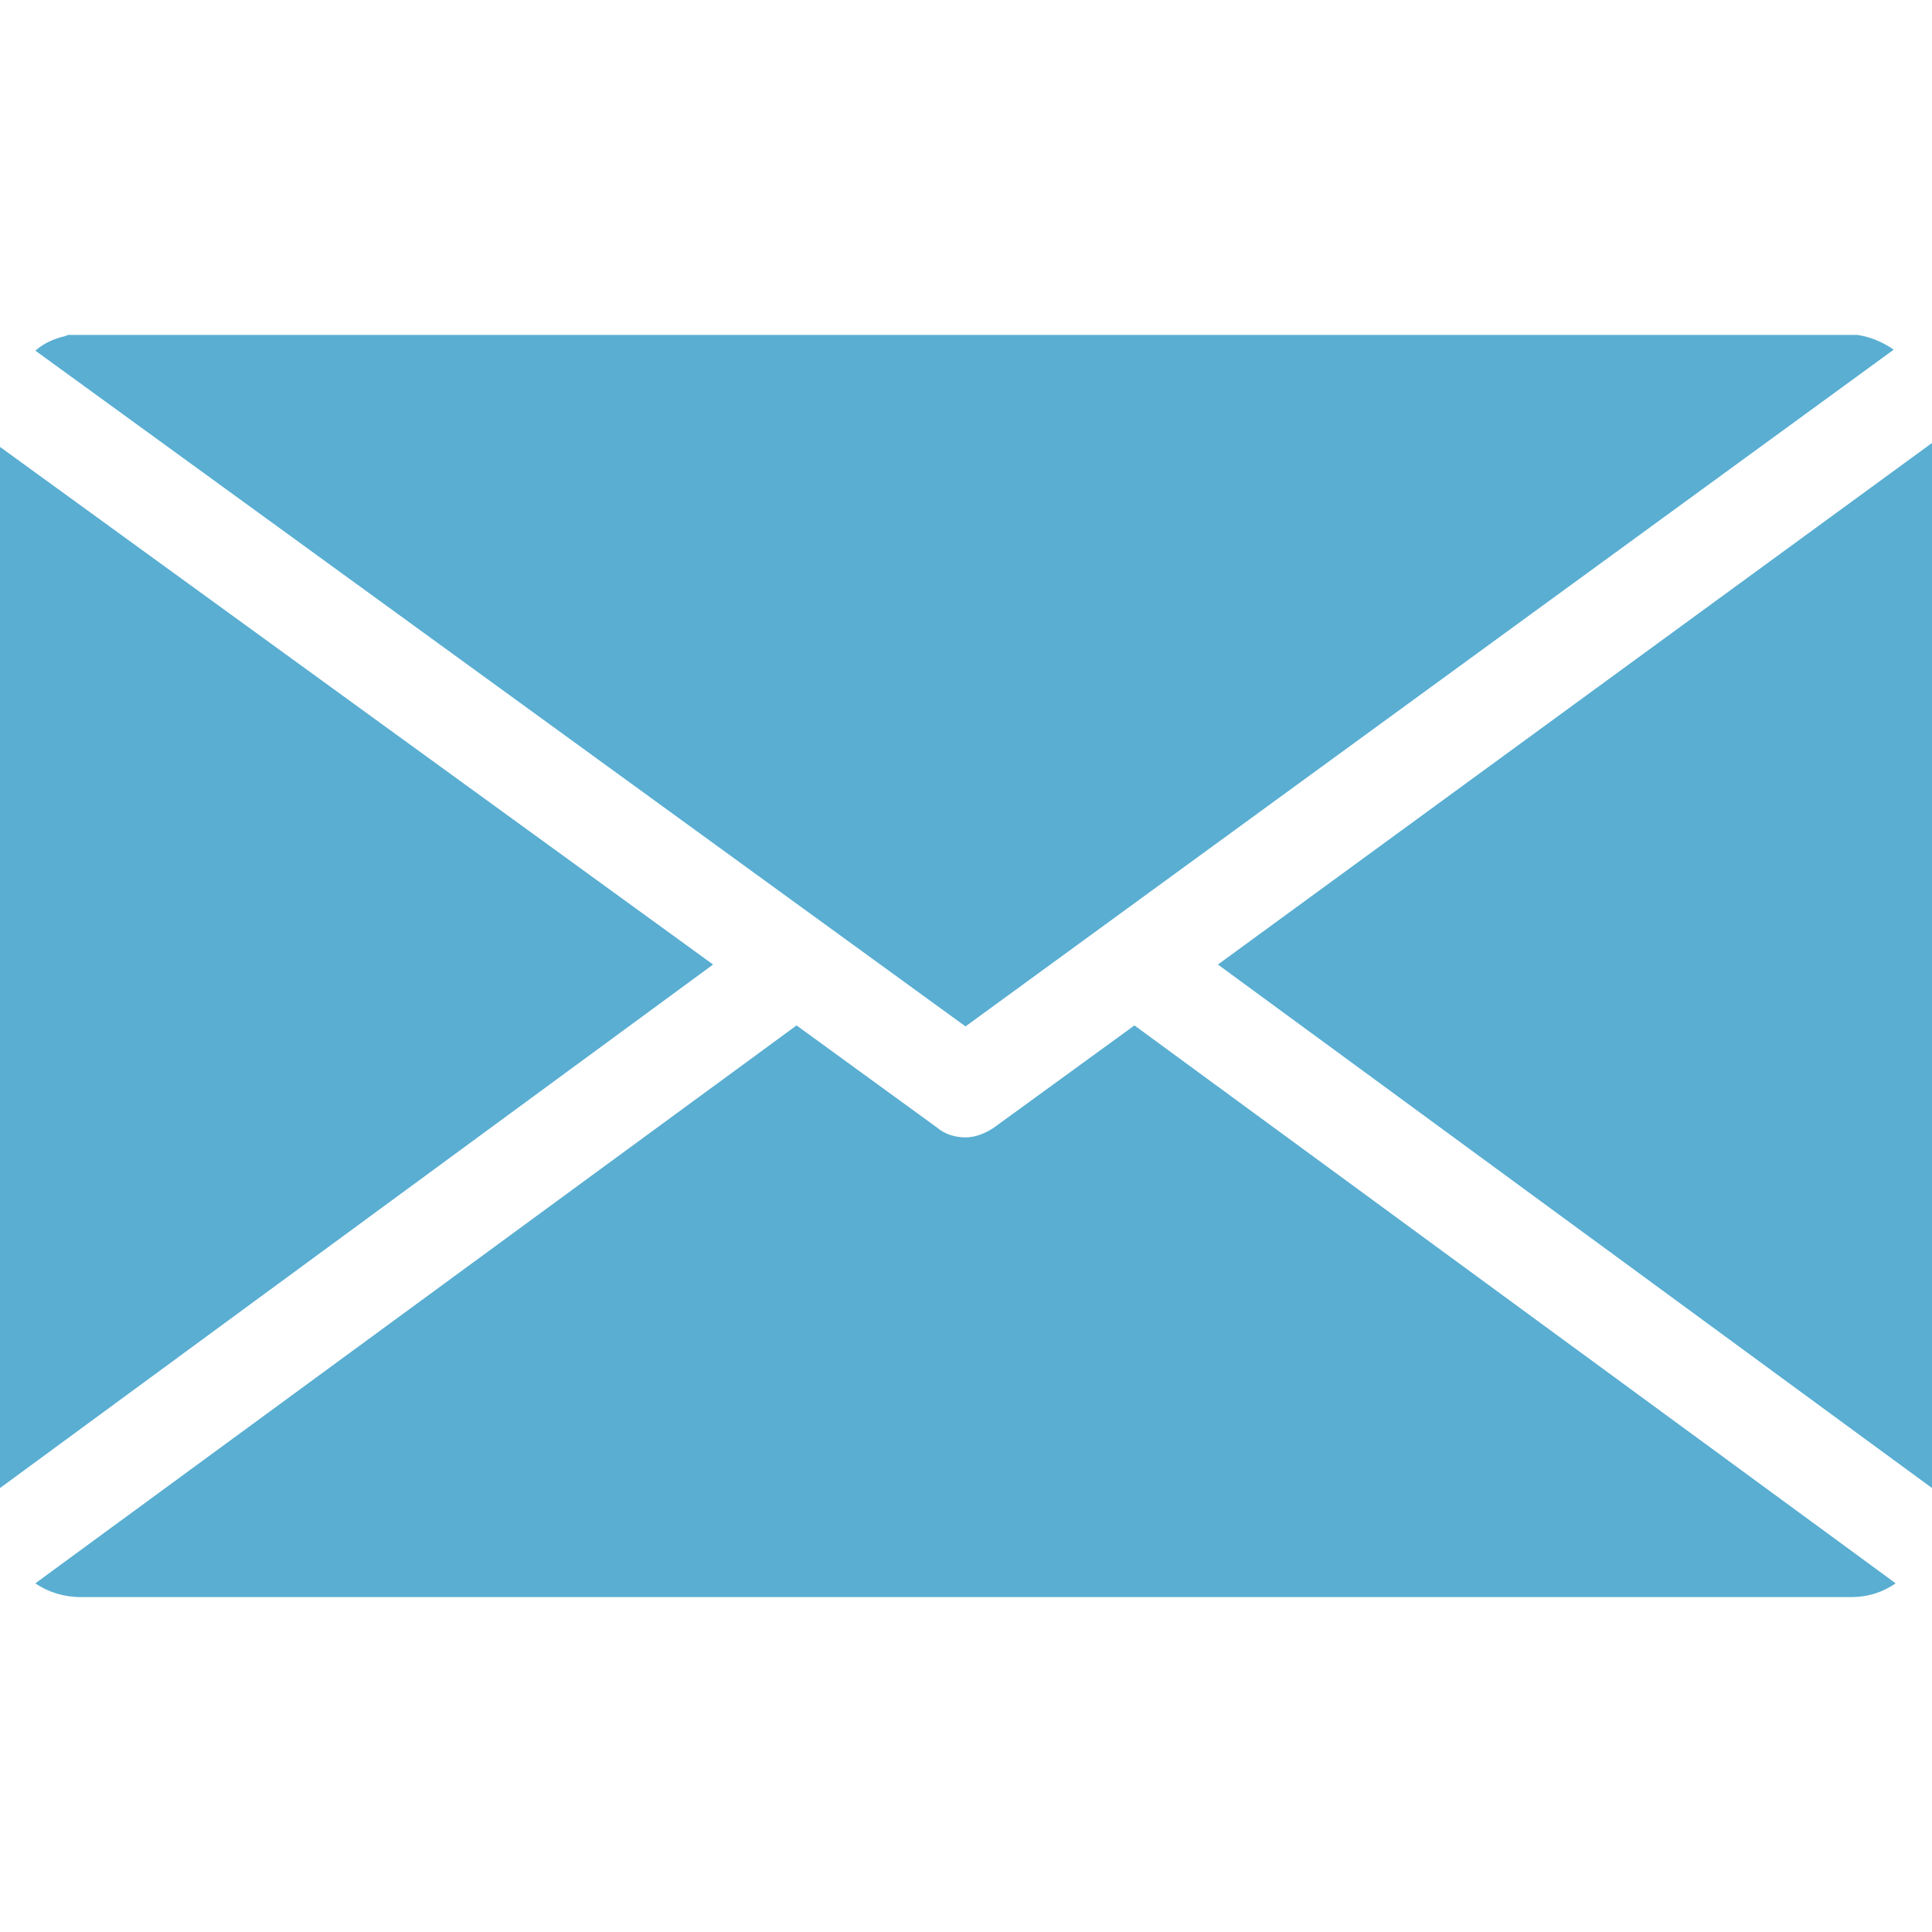 <?xml version="1.0" encoding="utf-8"?>
<!-- Generator: Adobe Illustrator 22.0.1, SVG Export Plug-In . SVG Version: 6.00 Build 0)  -->
<svg version="1.1" id="Capa_1" xmlns="http://www.w3.org/2000/svg" xmlns:xlink="http://www.w3.org/1999/xlink" x="0px" y="0px"
	 viewBox="0 0 196.7 196.7" style="enable-background:new 0 0 196.7 196.7;" xml:space="preserve">
<style type="text/css">
	.st0{fill:#59AED2;}
</style>
<path class="st0" d="M196.7,45.1v106.4L124,98.2L196.7,45.1z M0,45.5v106l72.6-53.3L0,45.5z M192.8,35.6c-1-0.7-2.3-1.3-3.7-1.5
	c-0.2,0-0.4,0-0.6,0H8.2c-0.3,0-0.5,0-0.8,0c-0.1,0-0.2,0-0.3,0c-0.1,0-0.3,0-0.4,0.1c-1.3,0.3-2.3,0.8-3.1,1.5l94.7,68.8
	L192.8,35.6z M115.5,104.4l-14.3,10.4c-0.9,0.6-1.9,1-2.9,1c-1,0-2.1-0.3-2.9-1l-14.3-10.4L3.6,161.2c1.3,0.9,2.9,1.4,4.6,1.4h180.3
	c1.7,0,3.2-0.5,4.5-1.4L115.5,104.4z"/>
</svg>
